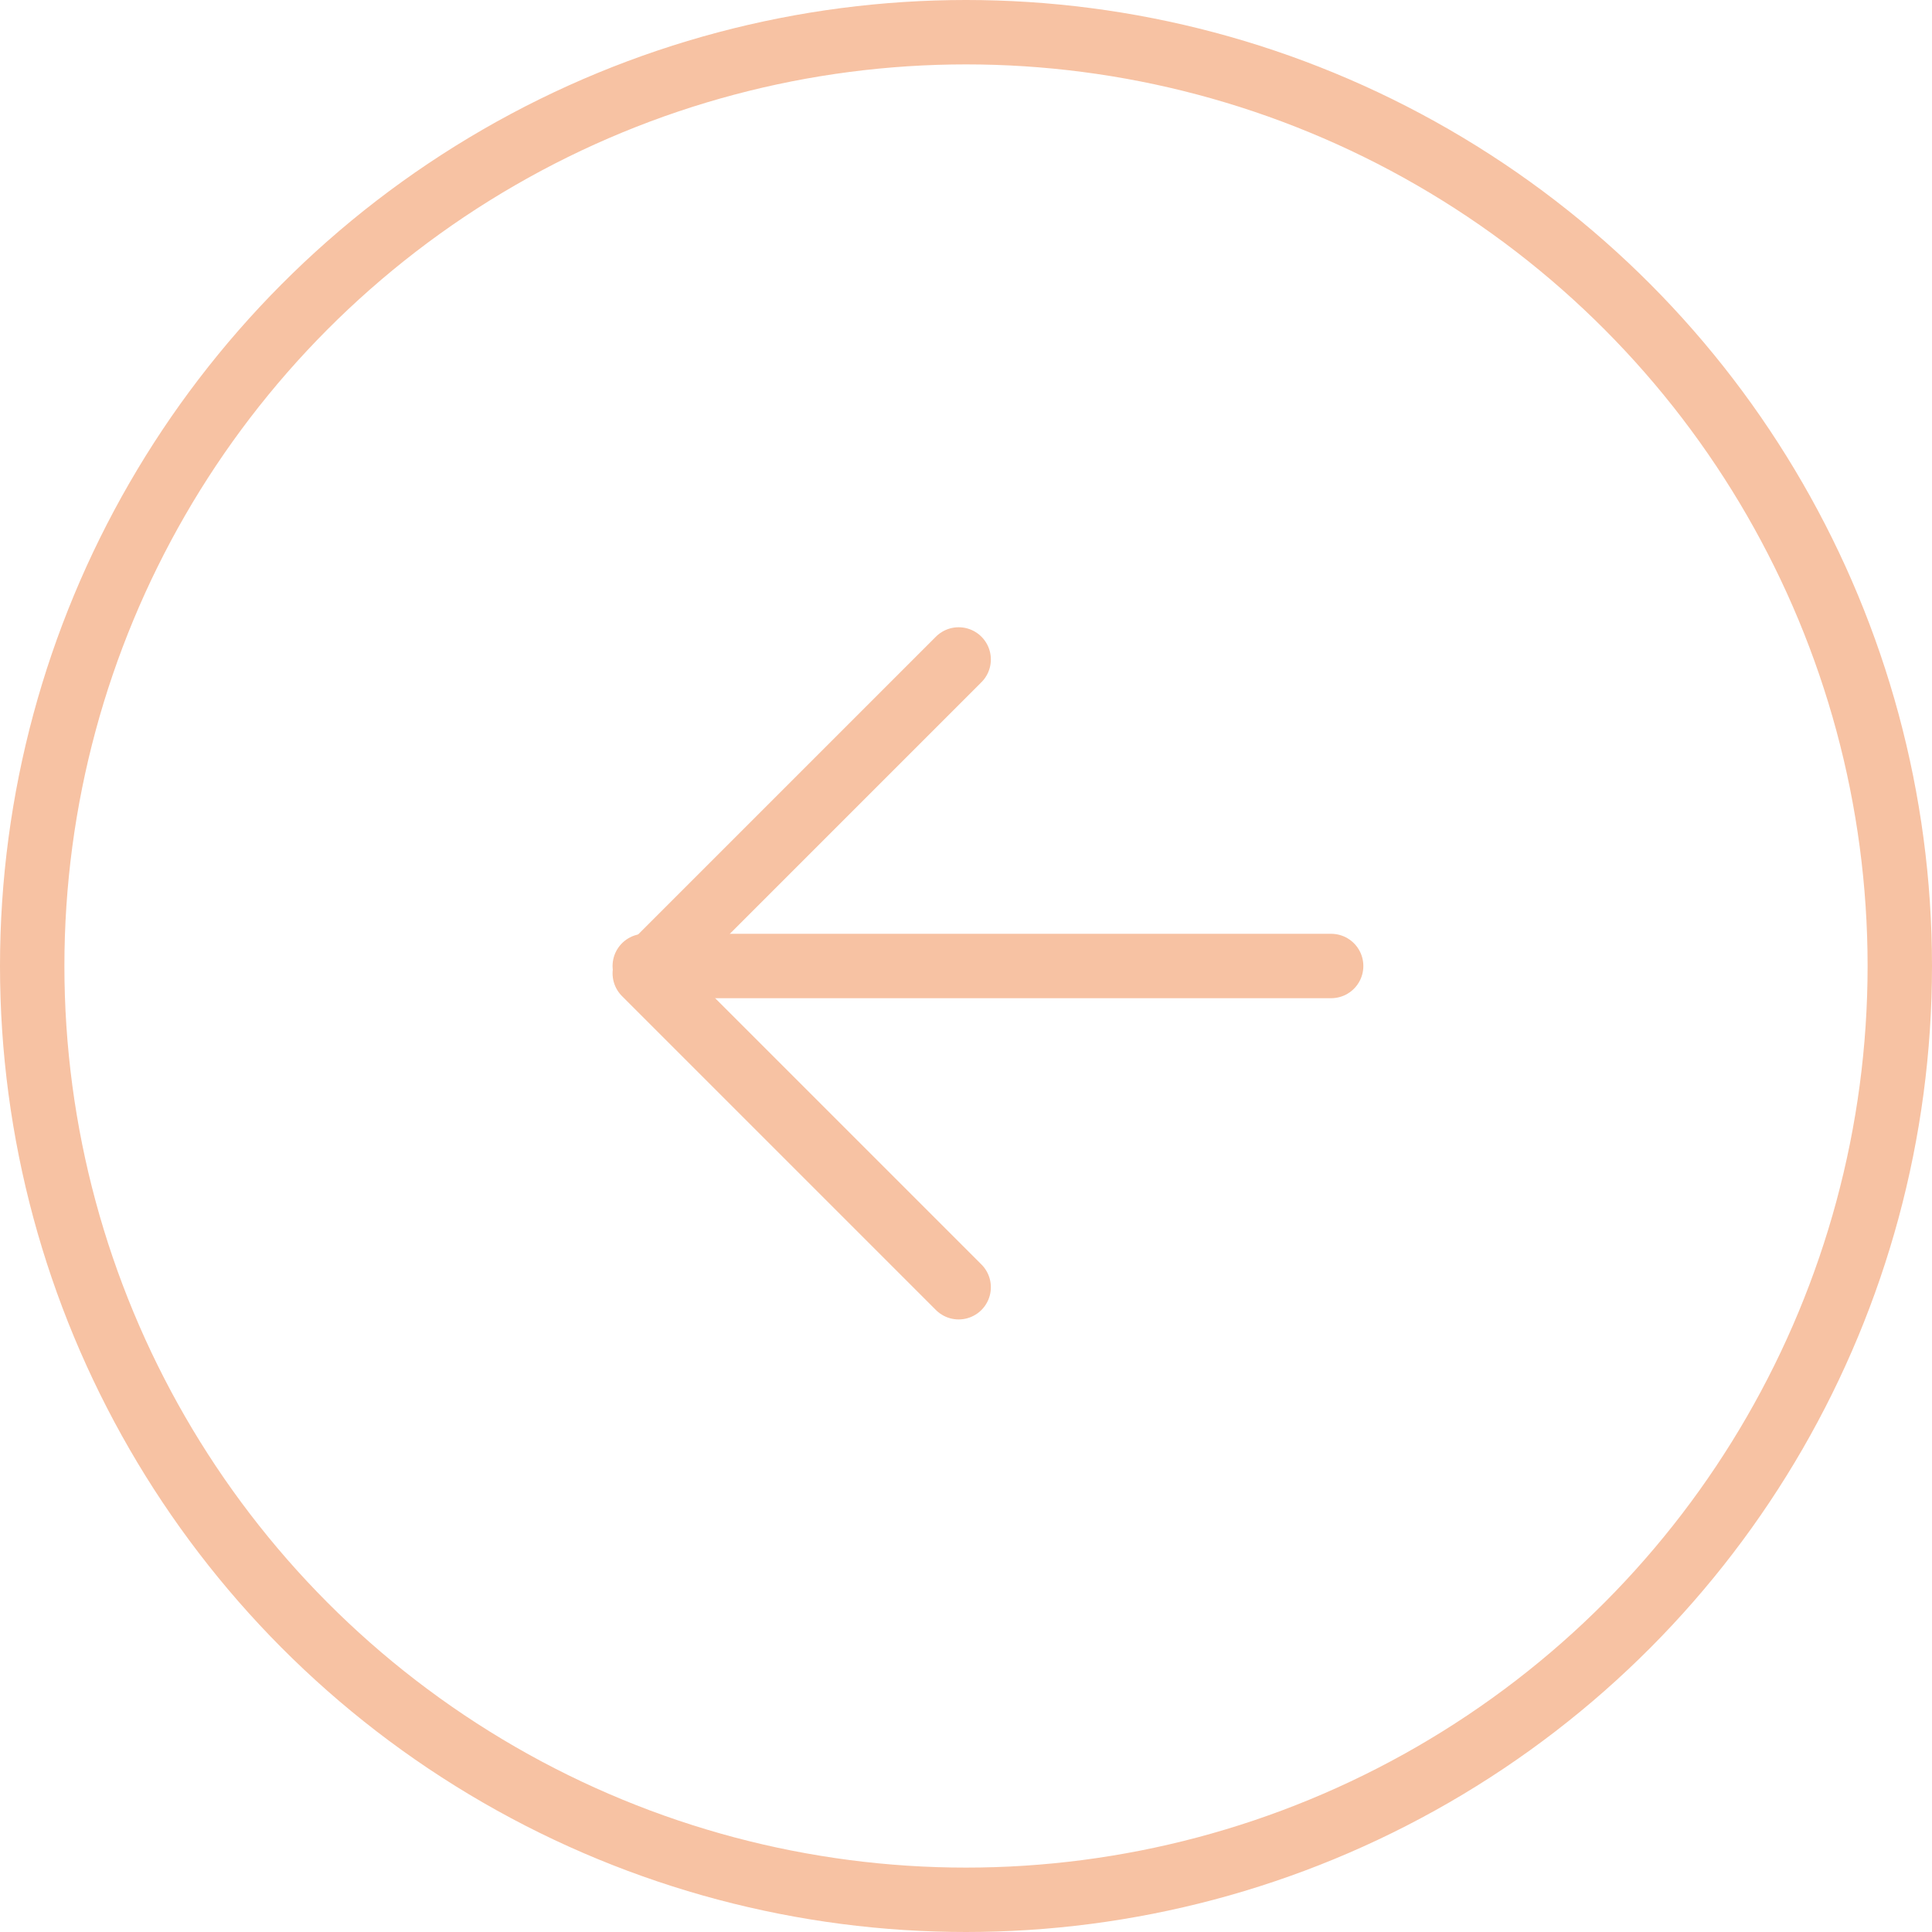 <svg id="back" xmlns="http://www.w3.org/2000/svg" width="30" height="30" viewBox="0 0 30 30">
  <g id="Ellipse_69" data-name="Ellipse 69" fill="none" stroke="#f7c2a3" stroke-width="1">
    <circle cx="15" cy="15" r="15" stroke="none"/>
    <circle cx="15" cy="15" r="14.5" fill="none"/>
  </g>
  <g id="Icon_feather-arrow-left" data-name="Icon feather-arrow-left" transform="translate(2.512 -8.512)">
    <path id="Path_27234" data-name="Path 27234" d="M18.158,18H7.5" transform="translate(0 5.512)" fill="none" stroke="#f7c2a3" stroke-linecap="round" stroke-linejoin="round" stroke-width="1"/>
    <path id="Path_27235" data-name="Path 27235" d="M12.374,17.248,7.5,12.374,12.374,7.5" transform="translate(0 11.252)" fill="none" stroke="#f7c2a3" stroke-linecap="round" stroke-linejoin="round" stroke-width="1"/>
  </g>
</svg>
